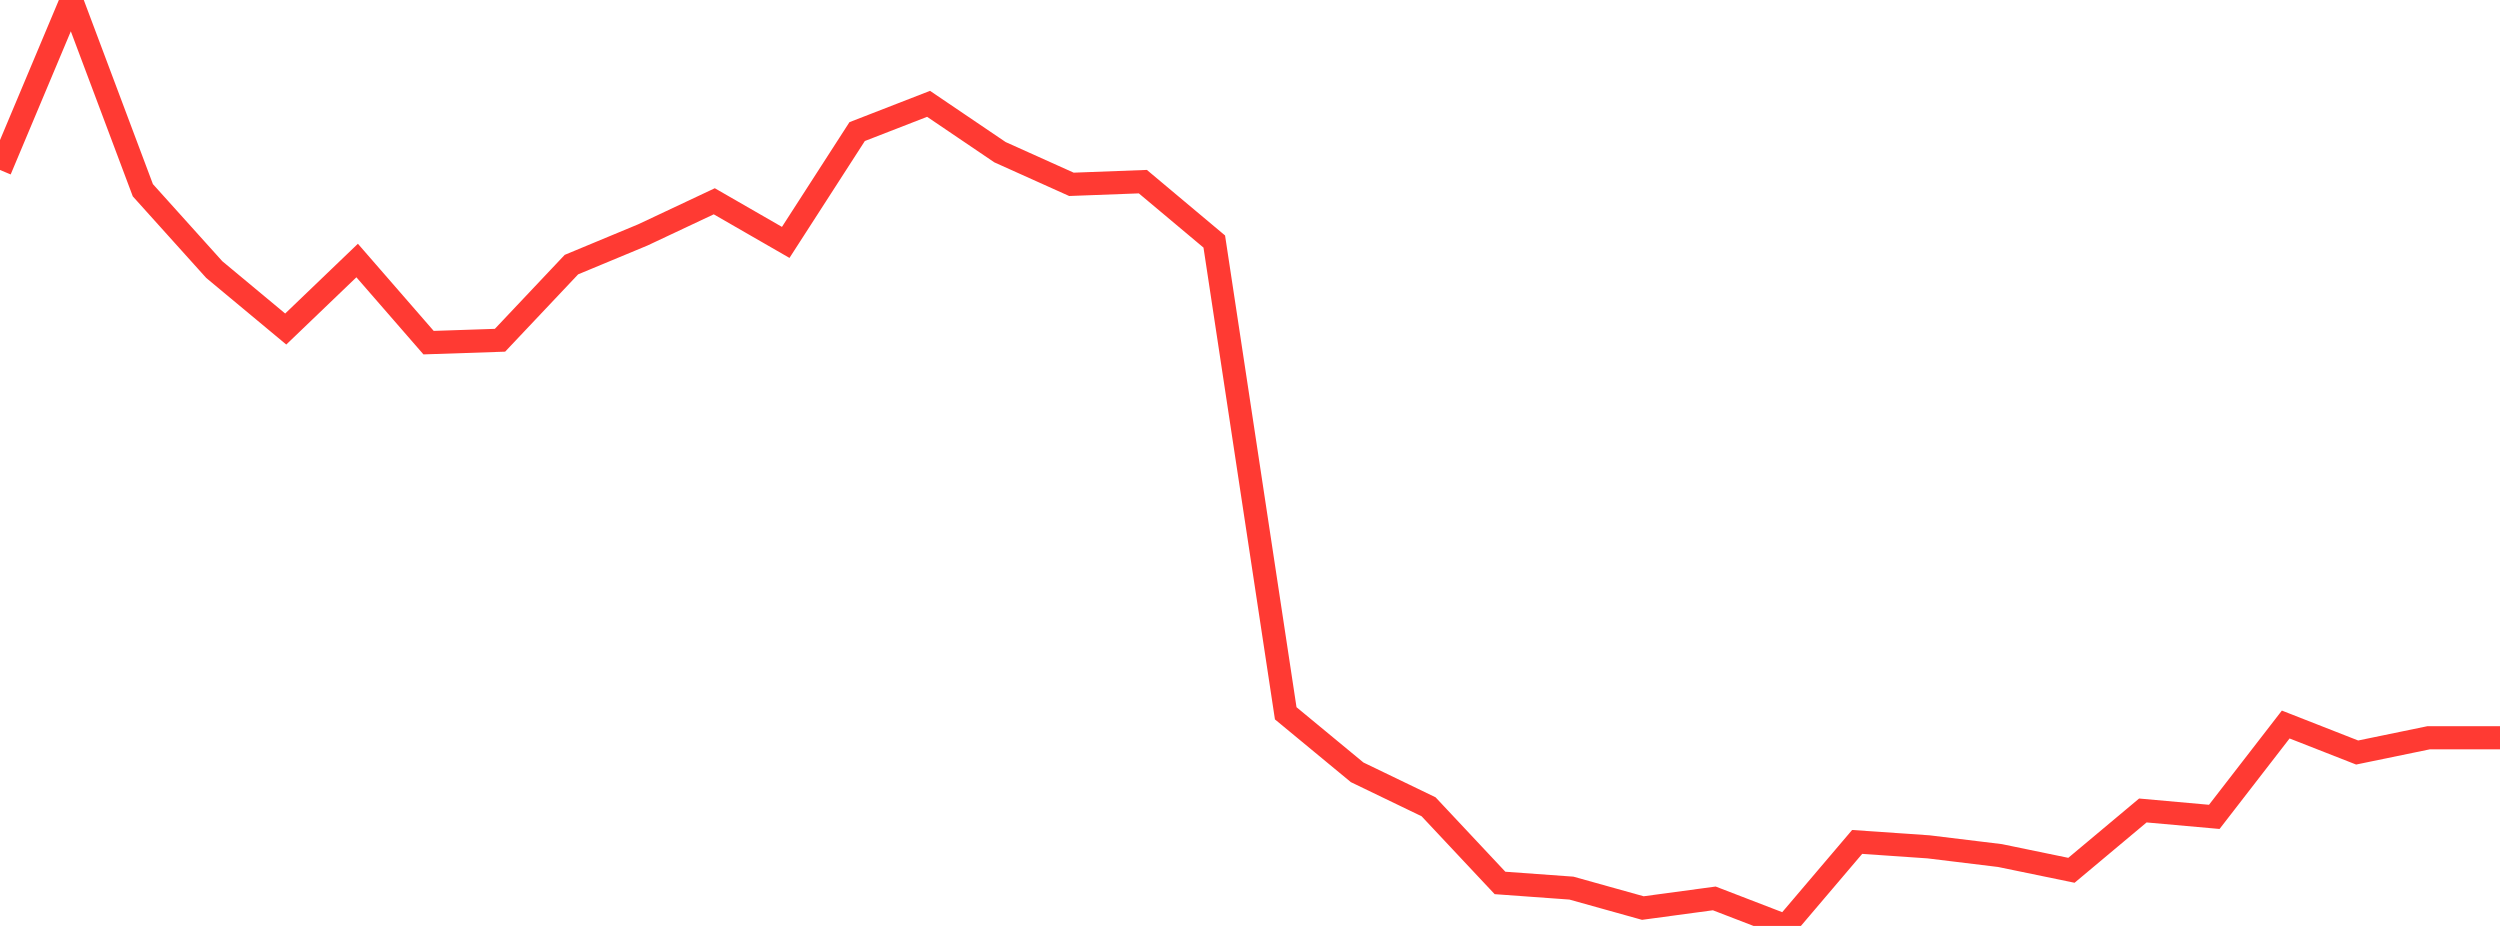 <?xml version="1.0" standalone="no"?>
<!DOCTYPE svg PUBLIC "-//W3C//DTD SVG 1.1//EN" "http://www.w3.org/Graphics/SVG/1.1/DTD/svg11.dtd">

<svg width="135" height="50" viewBox="0 0 135 50" preserveAspectRatio="none" 
  xmlns="http://www.w3.org/2000/svg"
  xmlns:xlink="http://www.w3.org/1999/xlink">


<polyline points="0.0, 9.178 3.857, 0.0 7.714, 10.273 11.571, 14.558 15.429, 17.768 19.286, 14.068 23.143, 18.503 27.0, 18.374 30.857, 14.289 34.714, 12.685 38.571, 10.869 42.429, 13.09 46.286, 7.106 50.143, 5.607 54.0, 8.219 57.857, 9.954 61.714, 9.809 65.571, 13.043 69.429, 38.518 73.286, 41.705 77.143, 43.566 81.0, 47.679 84.857, 47.958 88.714, 49.035 92.571, 48.514 96.429, 50.0 100.286, 45.464 104.143, 45.73 108.0, 46.2 111.857, 46.996 115.714, 43.766 119.571, 44.111 123.429, 39.124 127.286, 40.636 131.143, 39.84 135.0, 39.84" fill="none" stroke="#ff3a33" stroke-width="1.25"/>

</svg>